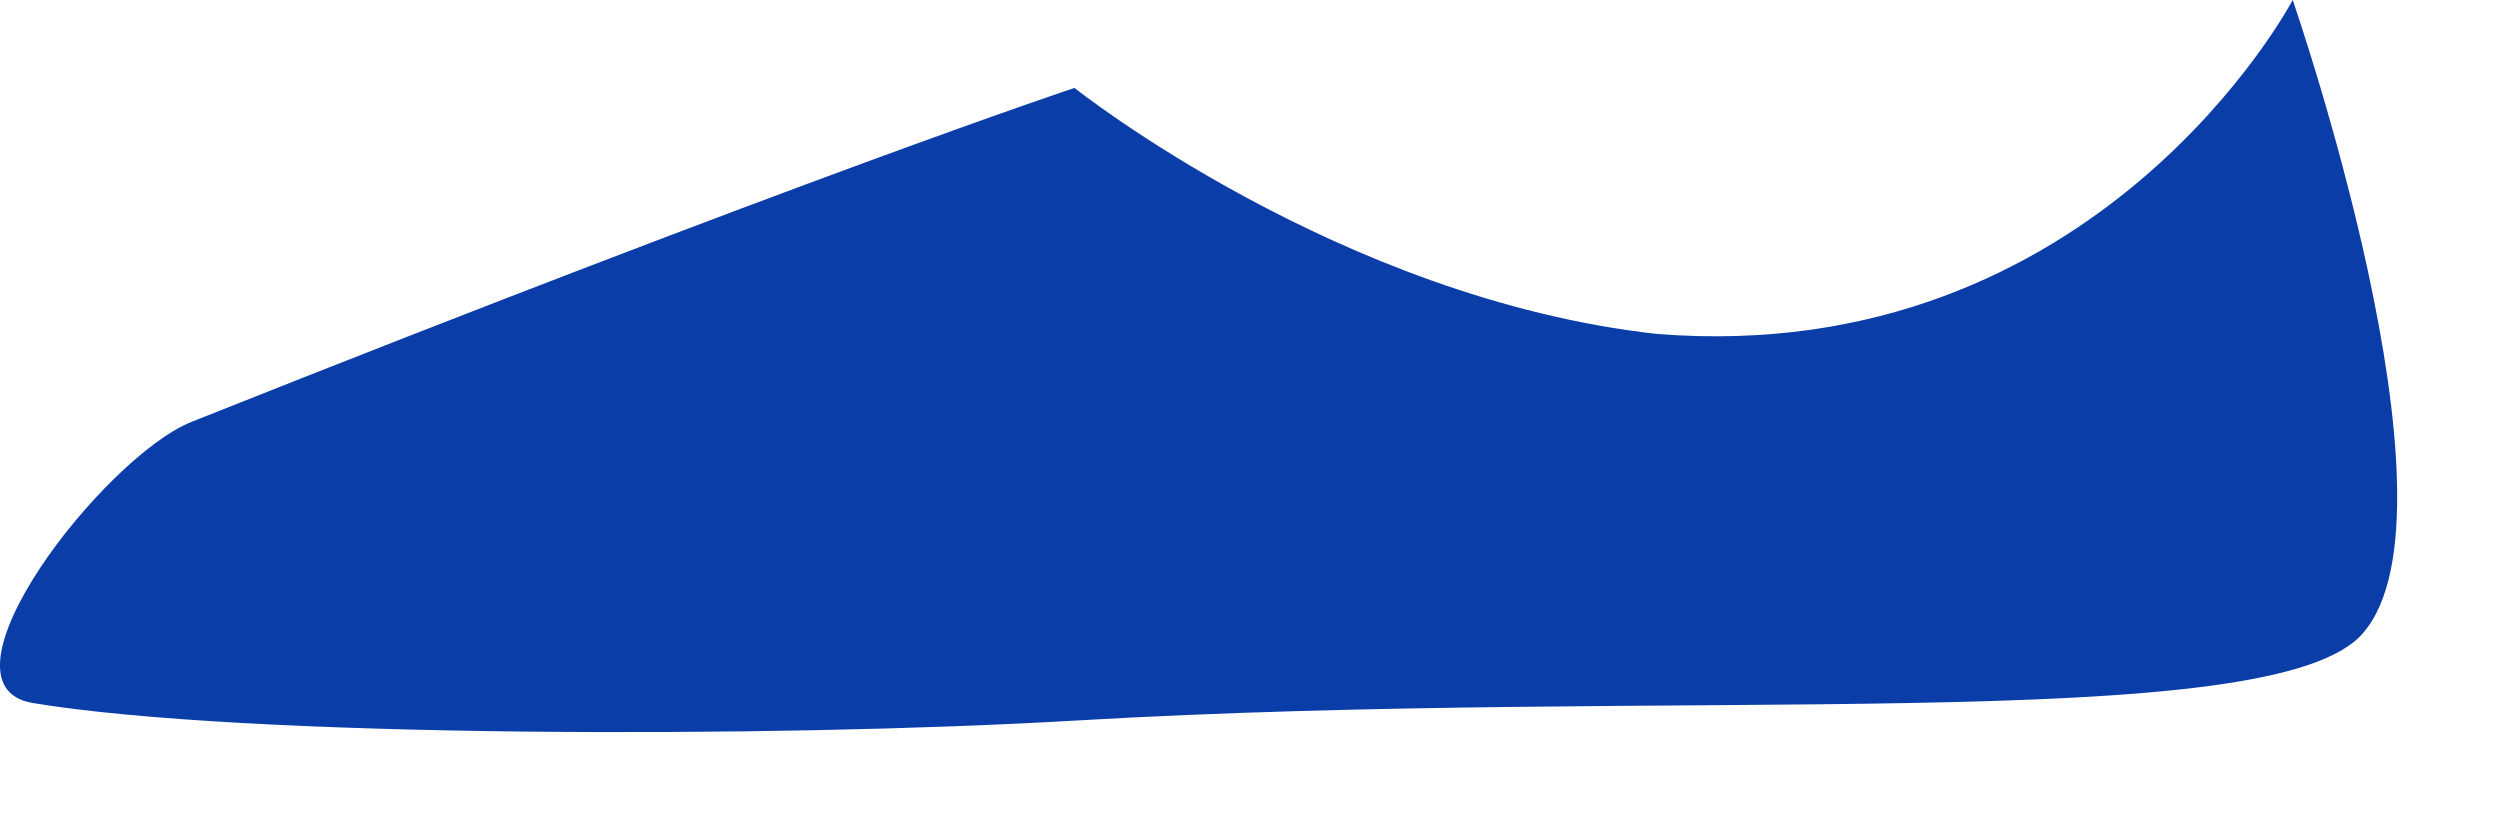 <?xml version="1.0" encoding="utf-8"?>
<svg xmlns="http://www.w3.org/2000/svg" fill="none" height="100%" overflow="visible" preserveAspectRatio="none" style="display: block;" viewBox="0 0 24 8" width="100%">
<path d="M10.315 0.844C10.315 0.844 12.857 2.868 15.908 3.206C20.145 3.543 22.01 0 22.01 0C22.01 0 23.705 4.893 22.688 6.074C21.84 7.086 16.078 6.58 10.315 6.918C7.434 7.086 2.349 7.086 0.315 6.749C-0.702 6.58 0.993 4.387 1.841 4.049C7.773 1.687 10.315 0.844 10.315 0.844Z" fill="#0B3DA9" id="Vector"/>
</svg>